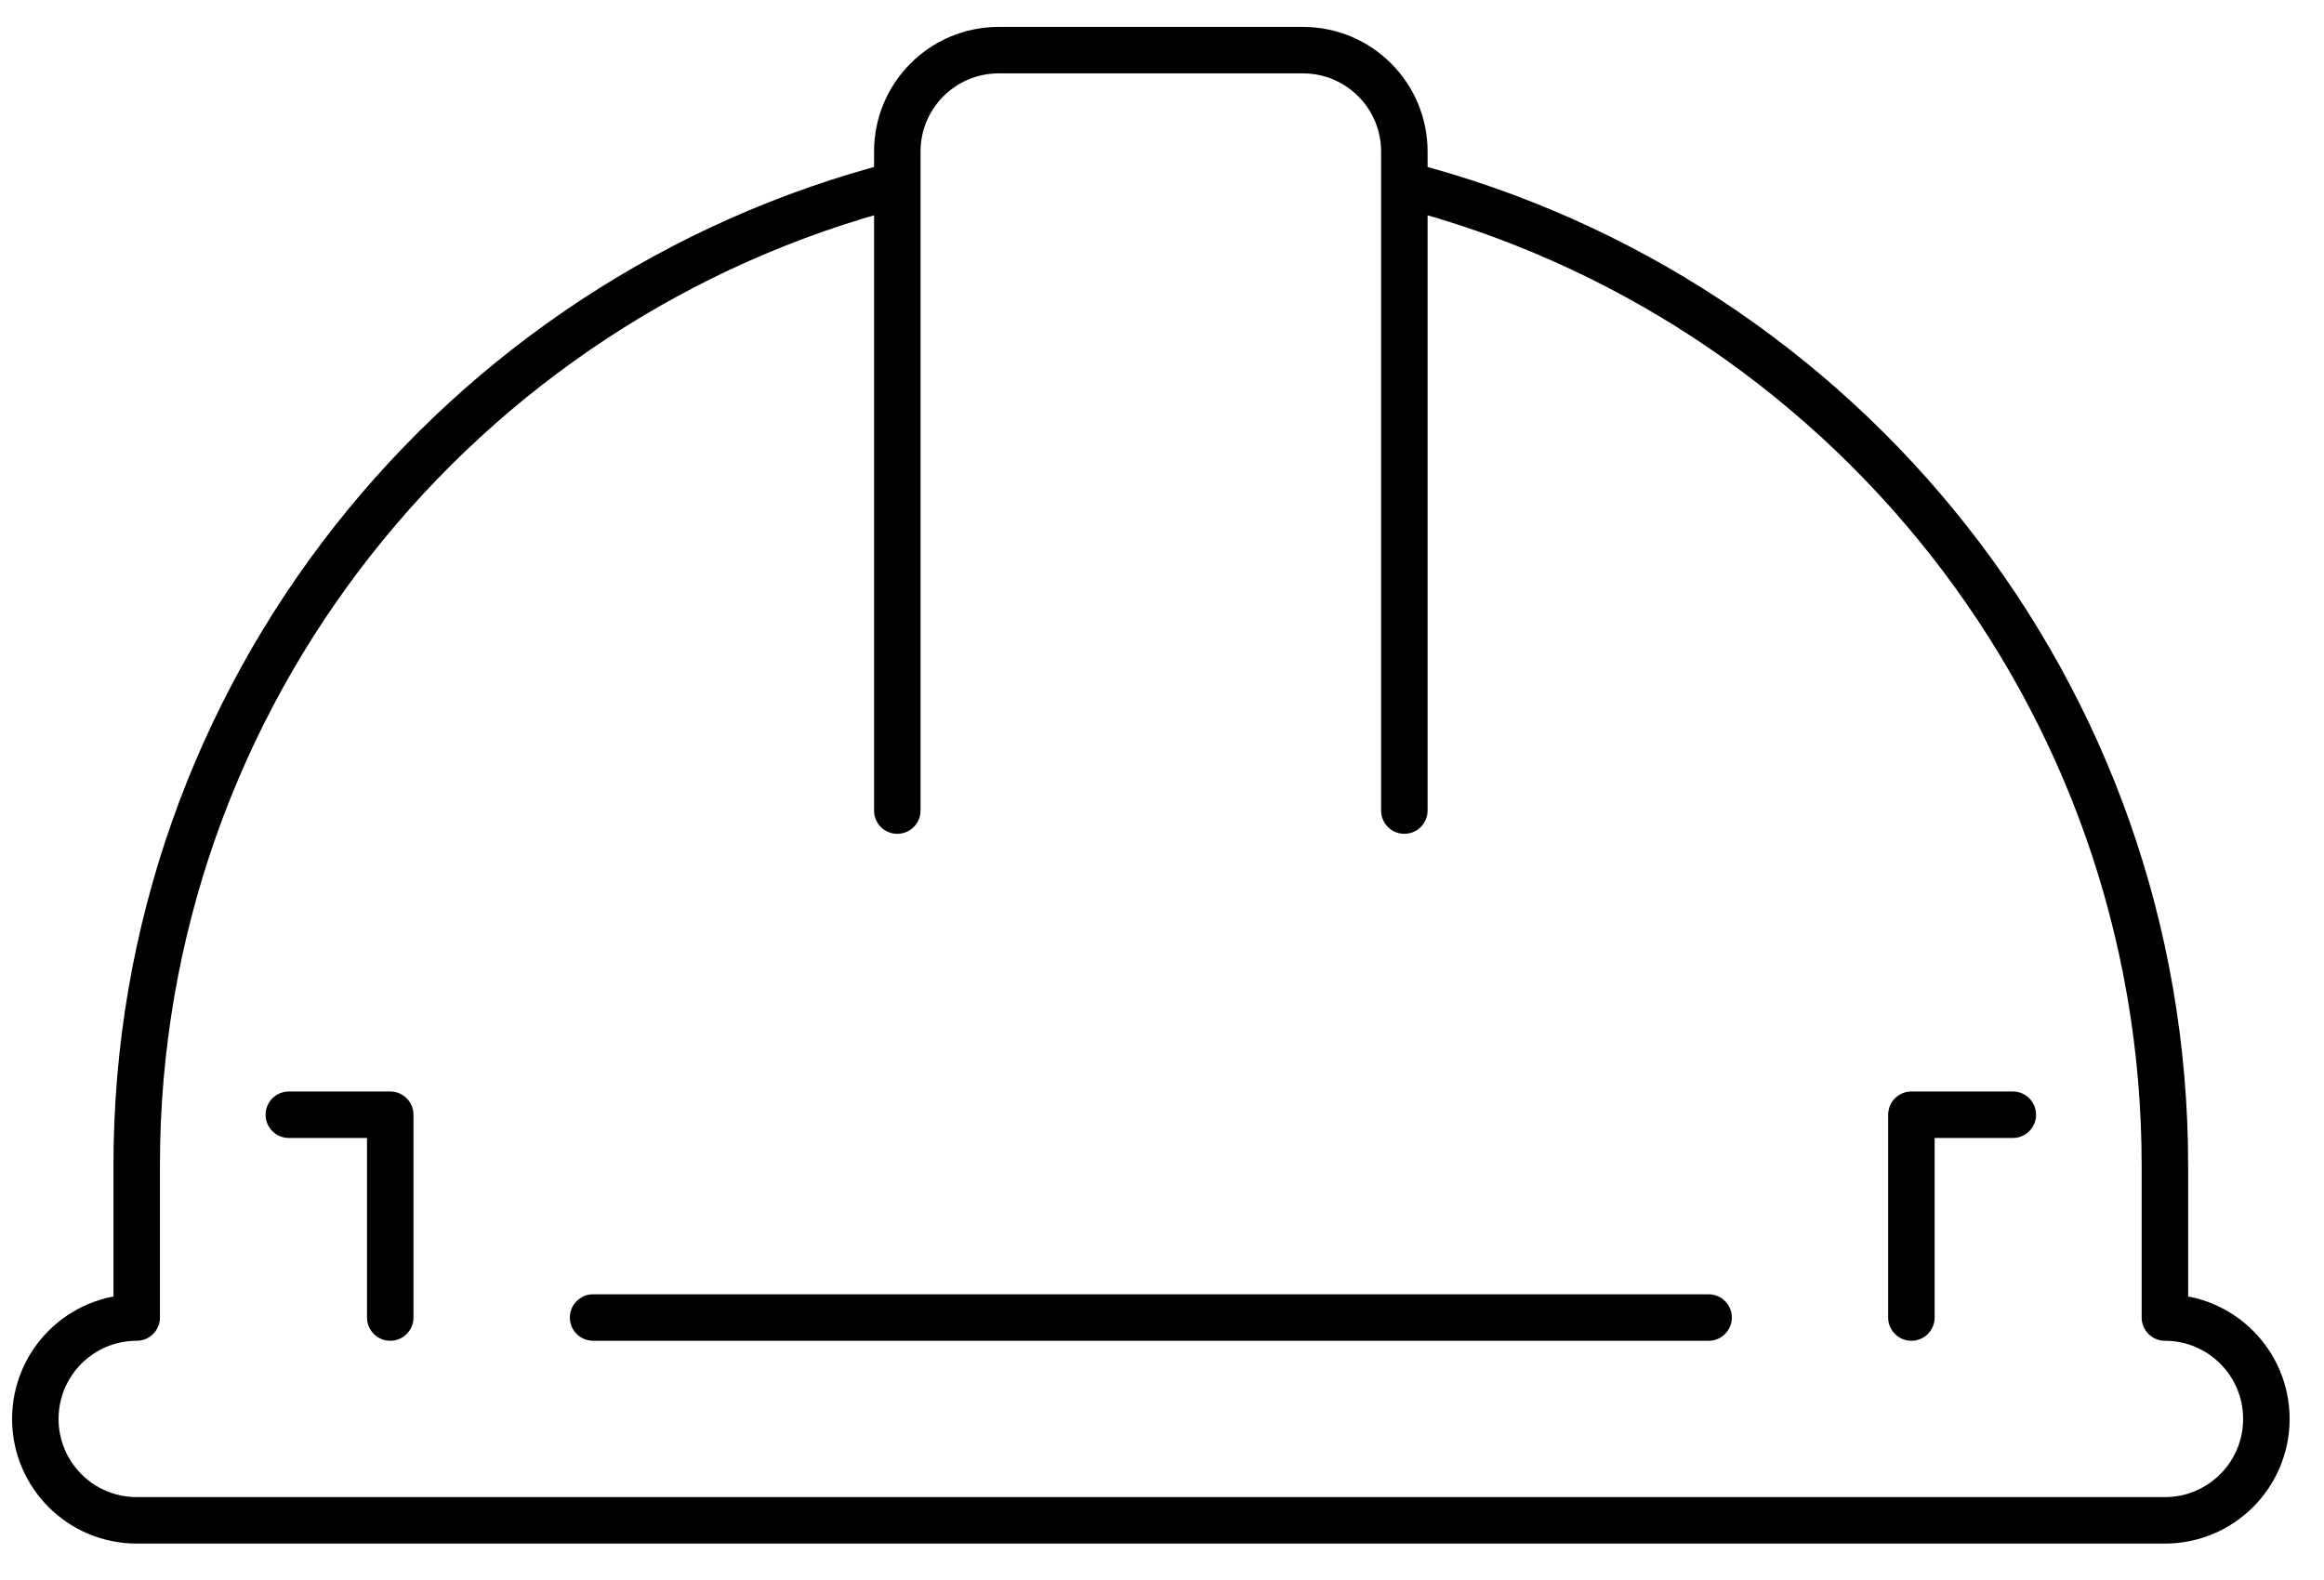 <?xml version="1.0" encoding="UTF-8"?>
<svg xmlns="http://www.w3.org/2000/svg" xmlns:xlink="http://www.w3.org/1999/xlink" width="50px" height="34px" viewBox="0 0 50 34">
  <!-- Generator: Sketch 56.3 (81716) - https://sketch.com -->
  <title>Industri</title>
  <desc>Created with Sketch.</desc>
  <g id="Page-1" stroke="none" stroke-width="1" fill="none" fill-rule="evenodd" stroke-linejoin="round">
    <g id="icons" transform="translate(-805, -420)" stroke="#000000">
      <g id="Industri" transform="translate(805.76, 421.079)">
        <polyline id="Stroke-16" stroke-linecap="round" points="40.363 27.273 40.363 22.909 42.545 22.909"></polyline>
        <polyline id="Stroke-18" stroke-linecap="round" points="5.454 22.909 7.636 22.909 7.636 27.273"></polyline>
        <path d="M12,27.273 L36,27.273" id="Stroke-20" stroke-linecap="round"></path>
        <path d="M18.545,16.364 L18.545,2.182 C18.545,0.977 19.522,0 20.727,0 L27.272,0 C28.477,0 29.454,0.977 29.454,2.182 L29.454,16.364" id="Stroke-22" stroke-linecap="round"></path>
        <path d="M18.545,2.898 C9.14,5.323 2.181,13.838 2.181,24.001 L2.181,27.273 C0.976,27.273 0,28.25 0,29.455 C0,30.66 0.976,31.637 2.181,31.637 L45.817,31.637 C47.023,31.637 48,30.66 48,29.455 C48,28.25 47.023,27.273 45.817,27.273 L45.817,24.001 C45.817,13.838 38.859,5.323 29.454,2.898" id="Stroke-24"></path>
      </g>
    </g>
  </g>
</svg>
